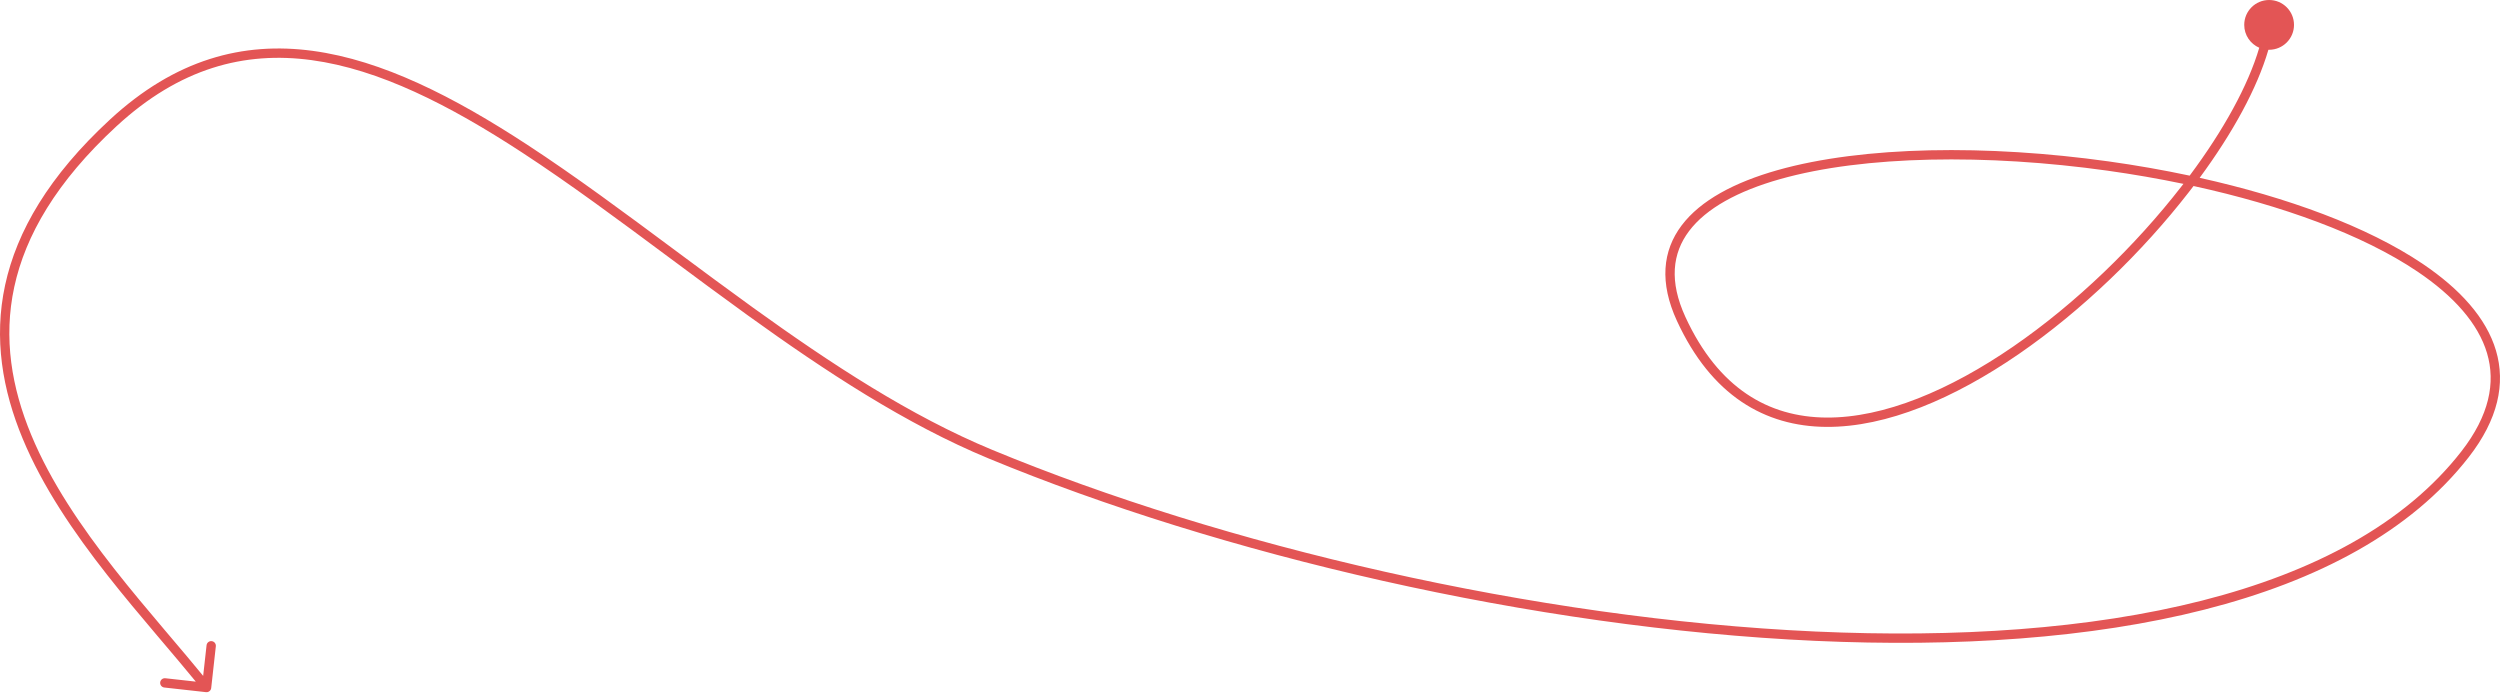 <?xml version="1.0" encoding="UTF-8"?> <svg xmlns="http://www.w3.org/2000/svg" width="1072" height="297" viewBox="0 0 1072 297" fill="none"> <path fill-rule="evenodd" clip-rule="evenodd" d="M968.769 20.473C964.979 18.835 962.326 15.063 962.326 10.672C962.326 4.778 967.104 0 972.998 0C978.892 0 983.67 4.778 983.67 10.672C983.67 16.566 978.892 21.344 972.998 21.344C972.893 21.344 972.789 21.342 972.685 21.339C967.888 37.863 957.348 57.053 943.216 76.247C980.709 84.592 1015.08 97.116 1038.84 113.125C1054.74 123.845 1066.13 136.294 1070.28 150.336C1074.47 164.505 1071.17 179.856 1058.62 195.989C1033.73 227.987 993.862 249.04 945.23 261.418C896.58 273.801 838.967 277.554 778.317 274.797C657.022 269.283 523.23 237.715 423.97 196.609C388.399 181.878 353.937 159.216 320.614 135.197C309.238 126.997 298.006 118.649 286.905 110.397C265.414 94.423 244.413 78.812 223.798 65.348C192.551 44.94 162.531 29.702 133.609 25.781C104.833 21.881 76.997 29.162 49.916 54.162C24.13 77.967 10.892 101.009 6.122 123.024C1.352 145.038 5 166.252 13.391 186.49C21.791 206.752 34.916 225.969 49.005 243.924C56.045 252.897 63.308 261.532 70.326 269.816C71.131 270.766 71.932 271.712 72.73 272.653C77.742 278.564 82.602 284.295 87.115 289.822L88.574 276.689C88.696 275.591 89.685 274.799 90.784 274.921C91.882 275.043 92.673 276.033 92.551 277.131L90.563 295.029C90.441 296.128 89.451 296.919 88.353 296.797L70.455 294.809C69.356 294.687 68.565 293.697 68.687 292.599C68.809 291.501 69.798 290.709 70.896 290.831L83.957 292.282C79.489 286.813 74.673 281.133 69.676 275.239C68.879 274.299 68.078 273.354 67.272 272.403C60.253 264.117 52.947 255.431 45.857 246.395C31.684 228.333 18.3 208.781 9.694 188.023C1.079 167.242 -2.775 145.185 2.21 122.177C7.195 99.171 20.968 75.44 47.201 51.222C75.141 25.428 104.164 17.751 134.146 21.816C163.982 25.86 194.618 41.51 225.986 61.998C246.697 75.525 267.875 91.265 289.433 107.289C300.51 115.522 311.688 123.83 322.954 131.951C356.226 155.932 390.378 178.366 425.501 192.912C524.343 233.845 657.679 265.307 778.499 270.799C838.906 273.545 896.097 269.794 944.243 257.54C992.407 245.281 1031.32 224.564 1055.46 193.532C1067.42 178.15 1070.18 164.111 1066.45 151.471C1062.67 138.703 1052.15 126.922 1036.6 116.444C1013.02 100.55 978.45 88.038 940.586 79.765C939.907 80.66 939.22 81.555 938.526 82.449C918.757 107.909 892.865 133.121 865.484 151.931C838.149 170.711 809.091 183.272 783.034 183.053C769.964 182.944 757.636 179.616 746.714 172.237C735.798 164.862 726.404 153.521 719.061 137.569C711.562 121.279 712.844 107.588 721.086 96.657C729.191 85.909 743.781 78.168 762.166 72.965C798.996 62.541 852.332 61.947 904.244 69.219C915.926 70.856 927.555 72.894 938.927 75.314C953.416 55.883 964.015 36.676 968.769 20.473ZM936.256 78.841C925.58 76.613 914.668 74.721 903.689 73.183C852.051 65.948 799.336 66.604 763.256 76.816C745.185 81.93 731.606 89.353 724.281 99.067C717.094 108.599 715.688 120.671 722.696 135.896C729.796 151.321 738.759 162.033 748.954 168.921C759.142 175.804 770.679 178.947 783.068 179.052C807.928 179.26 836.163 167.219 863.218 148.633C890.228 130.078 915.825 105.161 935.365 79.995C935.663 79.61 935.961 79.225 936.256 78.841Z" fill="#E35555"></path> </svg> 